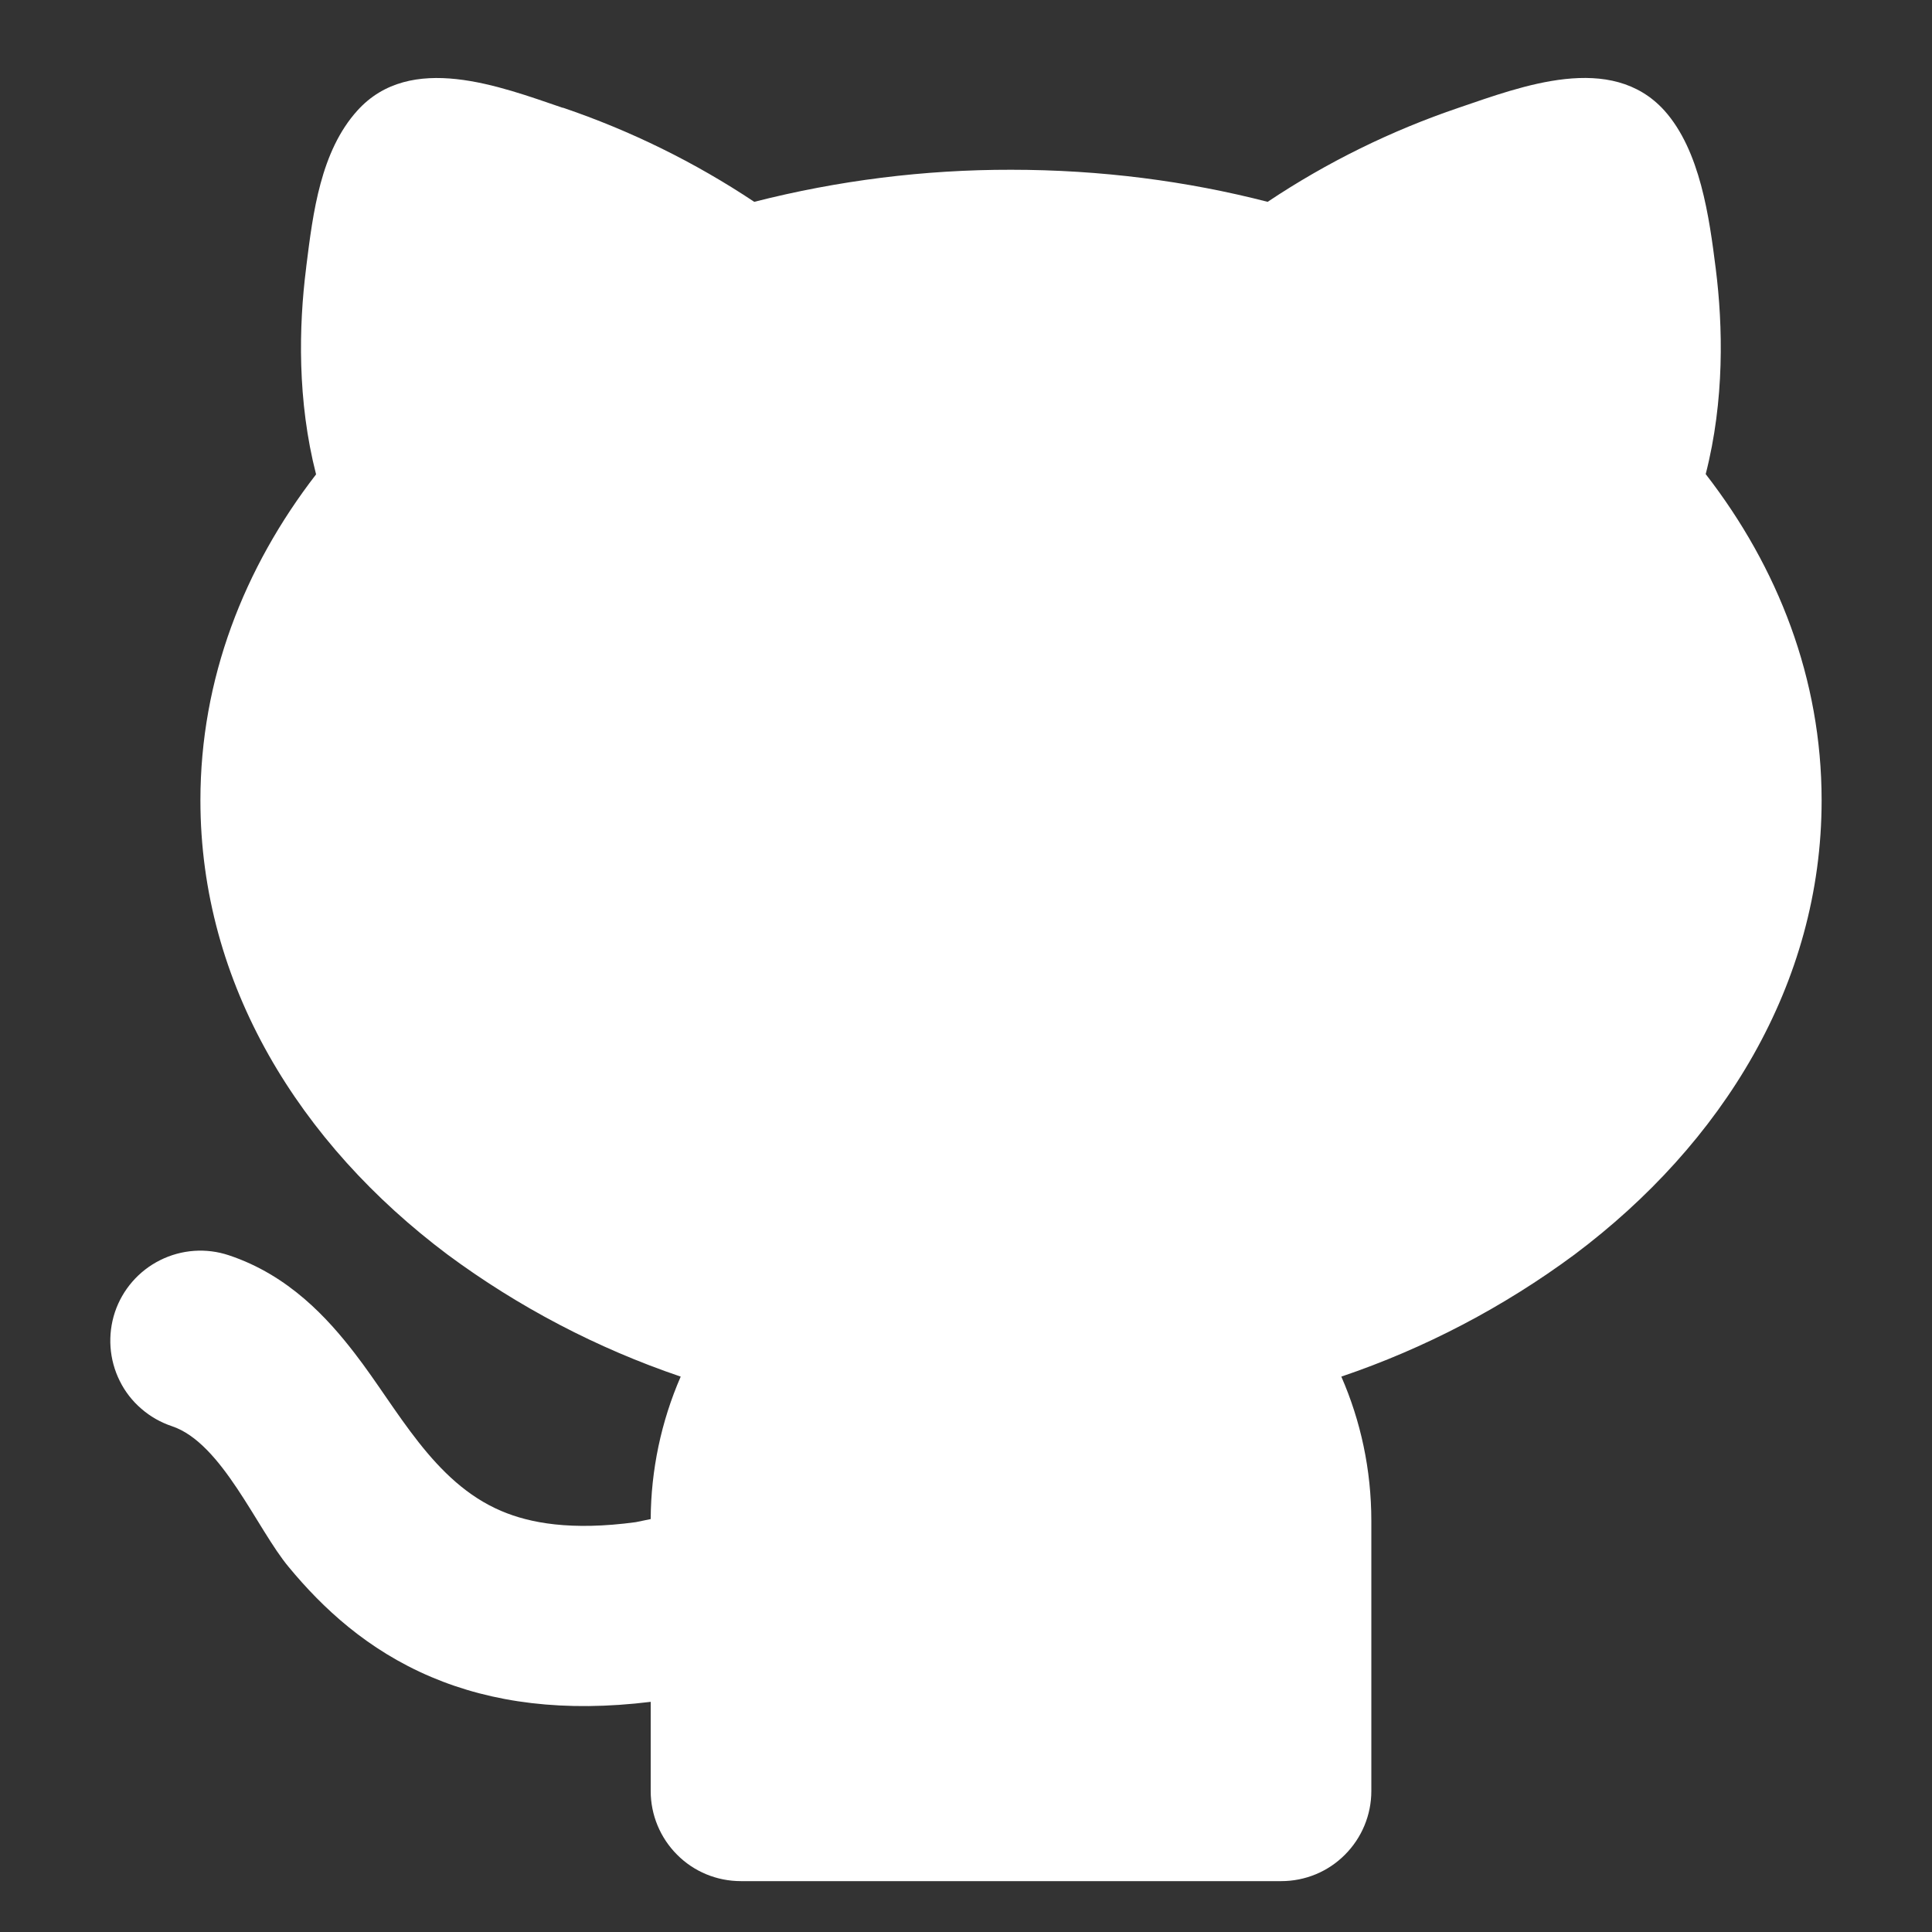 <svg width="15" height="15" viewBox="0 0 15 15" fill="none" xmlns="http://www.w3.org/2000/svg">
<rect x="0" y="0" width="15" height="15" fill="#333333" stroke="none"/>
<path d="M4.37 0.836C4.895 1.014 5.395 1.26 5.856 1.567C6.507 1.401 7.177 1.317 7.85 1.318C8.544 1.318 9.214 1.405 9.842 1.567C10.303 1.259 10.802 1.014 11.327 0.836C11.815 0.67 12.509 0.402 12.922 0.858C13.201 1.169 13.271 1.689 13.321 2.086C13.377 2.53 13.39 3.107 13.243 3.681C13.805 4.406 14.143 5.271 14.143 6.214C14.143 7.642 13.37 8.881 12.225 9.74C11.674 10.148 11.063 10.468 10.414 10.688C10.564 11.031 10.647 11.41 10.647 11.808V13.906C10.647 14.091 10.573 14.269 10.442 14.4C10.311 14.532 10.133 14.605 9.948 14.605H5.752C5.566 14.605 5.388 14.532 5.257 14.4C5.126 14.269 5.052 14.091 5.052 13.906V13.213C4.385 13.295 3.824 13.222 3.348 13.02C2.85 12.809 2.503 12.482 2.243 12.168C1.995 11.872 1.725 11.203 1.335 11.073C1.248 11.044 1.167 10.998 1.098 10.938C1.028 10.878 0.971 10.805 0.93 10.722C0.847 10.556 0.834 10.364 0.892 10.188C0.951 10.012 1.077 9.867 1.243 9.784C1.409 9.701 1.601 9.687 1.777 9.746C2.243 9.901 2.546 10.237 2.754 10.507C3.089 10.94 3.362 11.507 3.894 11.732C4.113 11.825 4.434 11.886 4.936 11.818L5.052 11.794C5.054 11.414 5.133 11.037 5.285 10.688C4.636 10.468 4.025 10.148 3.474 9.74C2.329 8.881 1.556 7.642 1.556 6.214C1.556 5.272 1.894 4.408 2.454 3.683C2.307 3.11 2.32 2.531 2.376 2.087L2.379 2.06C2.43 1.653 2.489 1.174 2.775 0.858C3.187 0.402 3.882 0.671 4.369 0.837L4.37 0.836Z" fill="white"/>
</svg>
